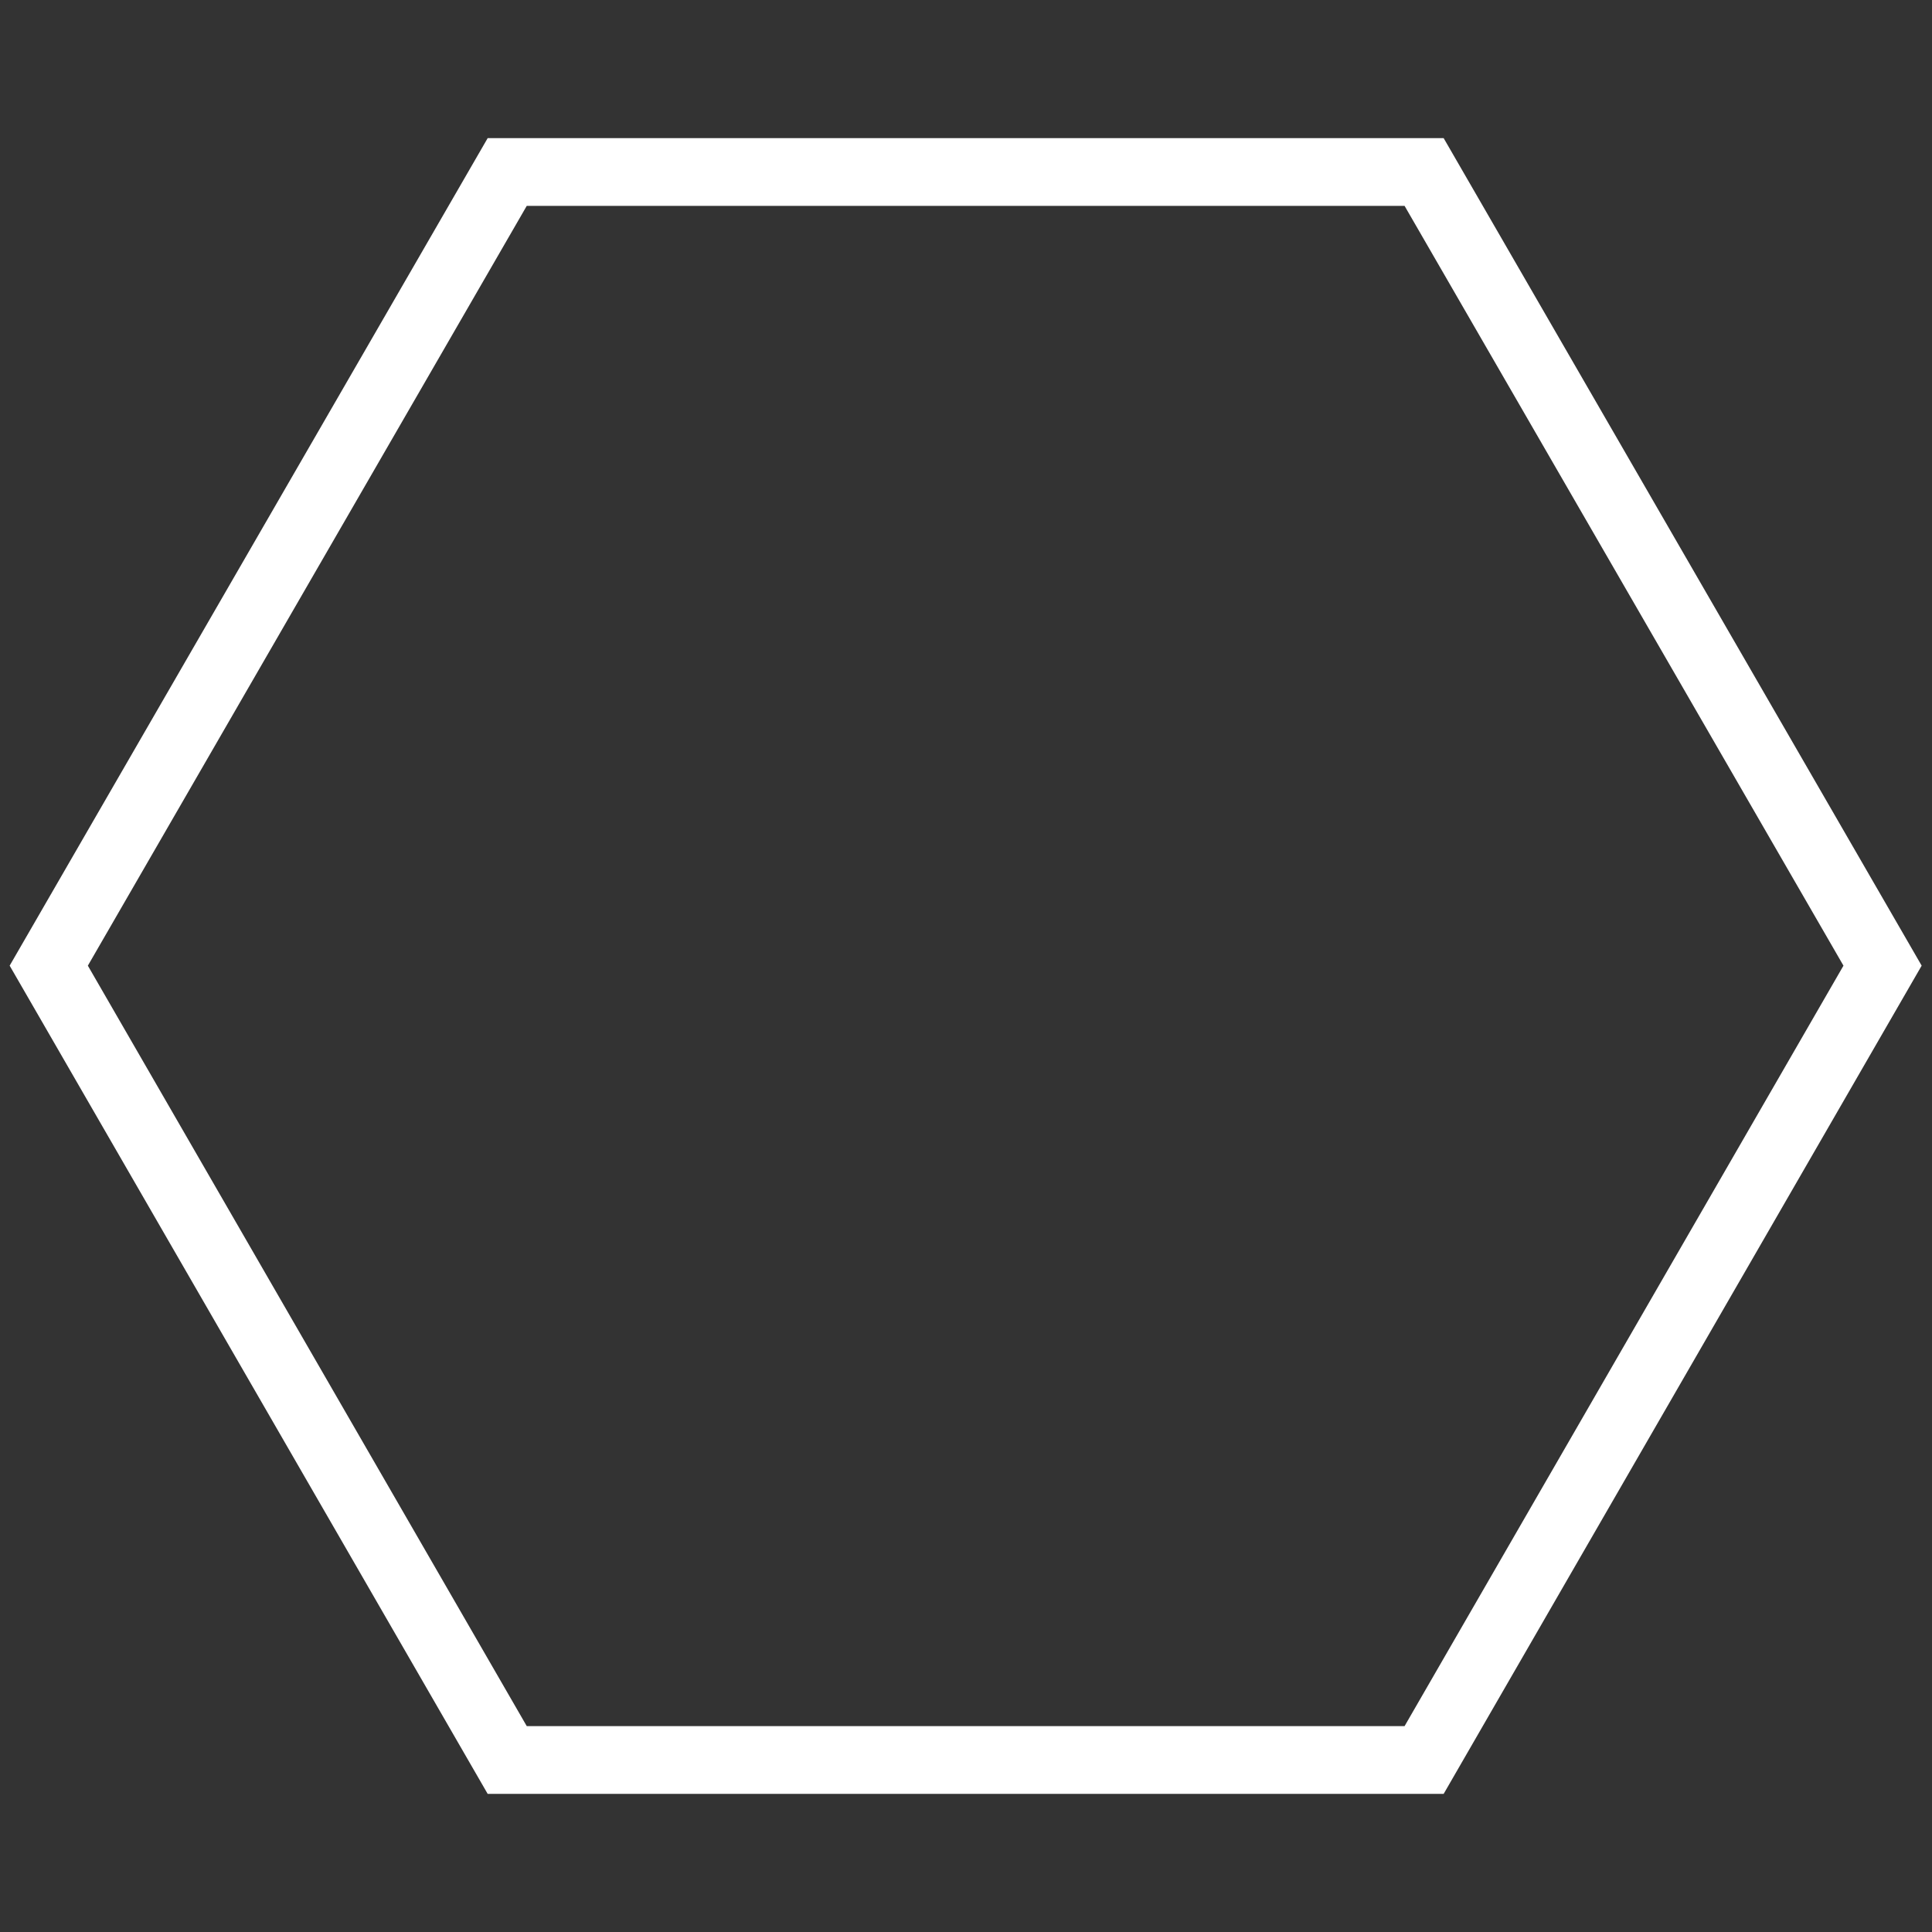 <?xml version="1.0" encoding="UTF-8"?>
<svg xmlns="http://www.w3.org/2000/svg" id="Ebene_1" data-name="Ebene 1" viewBox="0 0 28.53 28.53">
  <rect x="0" y="0" width="28.53" height="28.53" fill="#333333" stroke="none"/>
  <defs>
    <style>
      .cls-1 {
        fill: none;
        stroke: #fff;
        stroke-miterlimit: 10;
      }
    </style>
  </defs>
  <polygon class="cls-1" points="21.03 2.54 7.49 2.54 .72 14.26 7.49 25.99 21.03 25.99 27.8 14.26 21.03 2.54"></polygon>
</svg>
